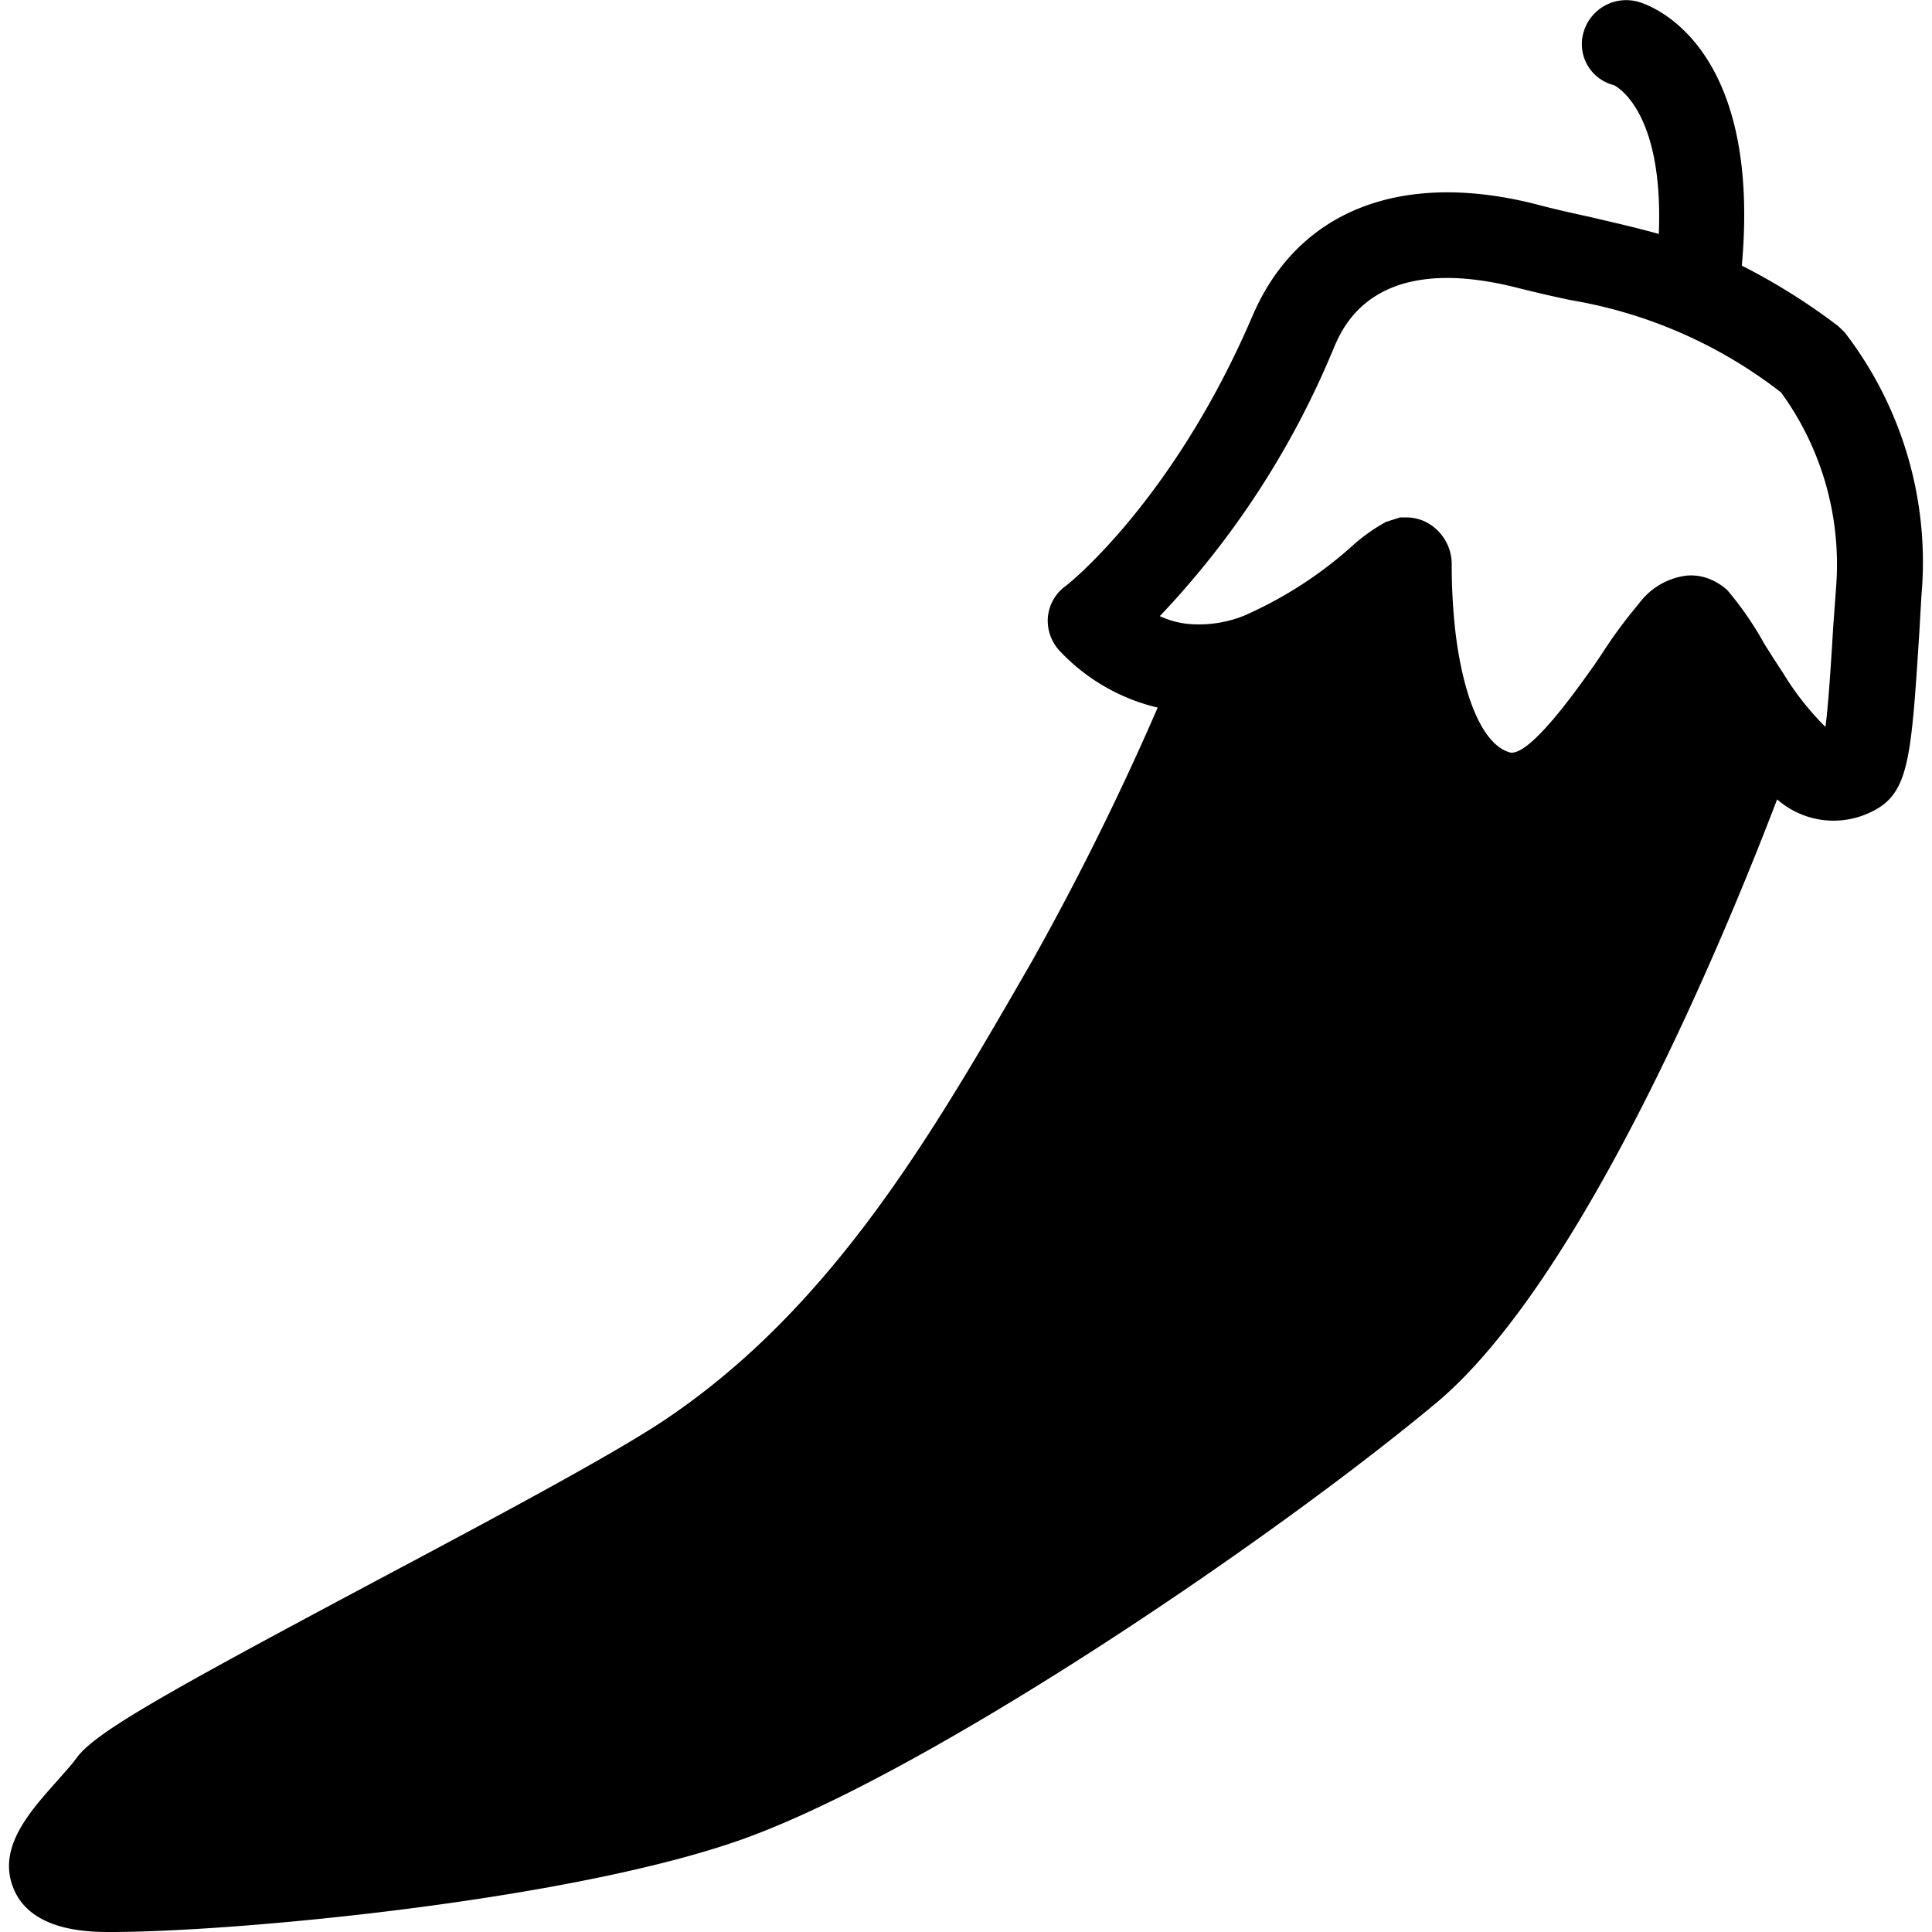 <svg id="Layer_1" data-name="Layer 1" xmlns="http://www.w3.org/2000/svg" viewBox="0 0 64 64"><path d="M61.1,11l-.21-.2a20.74,20.74,0,0,0-3.19-2c.66-7.33-3-8.62-3.43-8.74a1.47,1.47,0,0,0-1.81,1,1.4,1.4,0,0,0,1,1.76s1.66.74,1.49,4.93c-.75-.21-1.5-.38-2.31-.57-.55-.12-1.14-.25-1.78-.42C46.38,5.63,43,7,41.51,10.42c-2.65,6.21-6.2,9-6.22,9a1.44,1.44,0,0,0-.58,1.05,1.47,1.47,0,0,0,.42,1.12,6.51,6.51,0,0,0,3.22,1.85,92.47,92.47,0,0,1-4.18,8.43C30.94,37.47,27.61,43.3,22,47.05c-1.74,1.16-5.62,3.23-9.38,5.23-7.25,3.86-9.46,5.11-10.08,5.95-.15.21-.37.45-.59.7C1,60-.14,61.22.47,62.61S3,64,3.67,64c4.08,0,14.72-1,20.51-2.93,6.07-2,17.72-9.87,23.39-14.59,4.93-4.12,9.68-15.76,11.3-20a2.83,2.83,0,0,0,3,.47c1.36-.59,1.43-1.63,1.71-6l.07-1.22A12.47,12.47,0,0,0,61.1,11Zm-.28,8.5-.09,1.23c-.09,1.49-.17,2.68-.26,3.35a9.35,9.35,0,0,1-1.4-1.78c-.27-.41-.5-.77-.64-1a10.91,10.91,0,0,0-1.21-1.75,1.94,1.94,0,0,0-.52-.34,1.65,1.65,0,0,0-.85-.14,2.32,2.32,0,0,0-1.57.94,15.85,15.85,0,0,0-1.23,1.67l-.23.34c-.37.52-.91,1.28-1.44,1.89s-1.1,1.14-1.41,1c-.86-.28-1.5-1.82-1.76-4a19.73,19.73,0,0,1-.12-2.25,1.57,1.57,0,0,0-.86-1.37,1.45,1.45,0,0,0-.64-.15l-.21,0-.47.15h0a5.9,5.9,0,0,0-1.11.79,13.44,13.44,0,0,1-3.6,2.32,4,4,0,0,1-1.67.28,2.92,2.92,0,0,1-1.11-.27,28.89,28.89,0,0,0,5.75-8.85c.33-.79,1.37-3.19,6-2.05.67.17,1.28.31,1.85.43A15.56,15.56,0,0,1,59,13,9.68,9.68,0,0,1,60.82,19.49Z"/></svg>